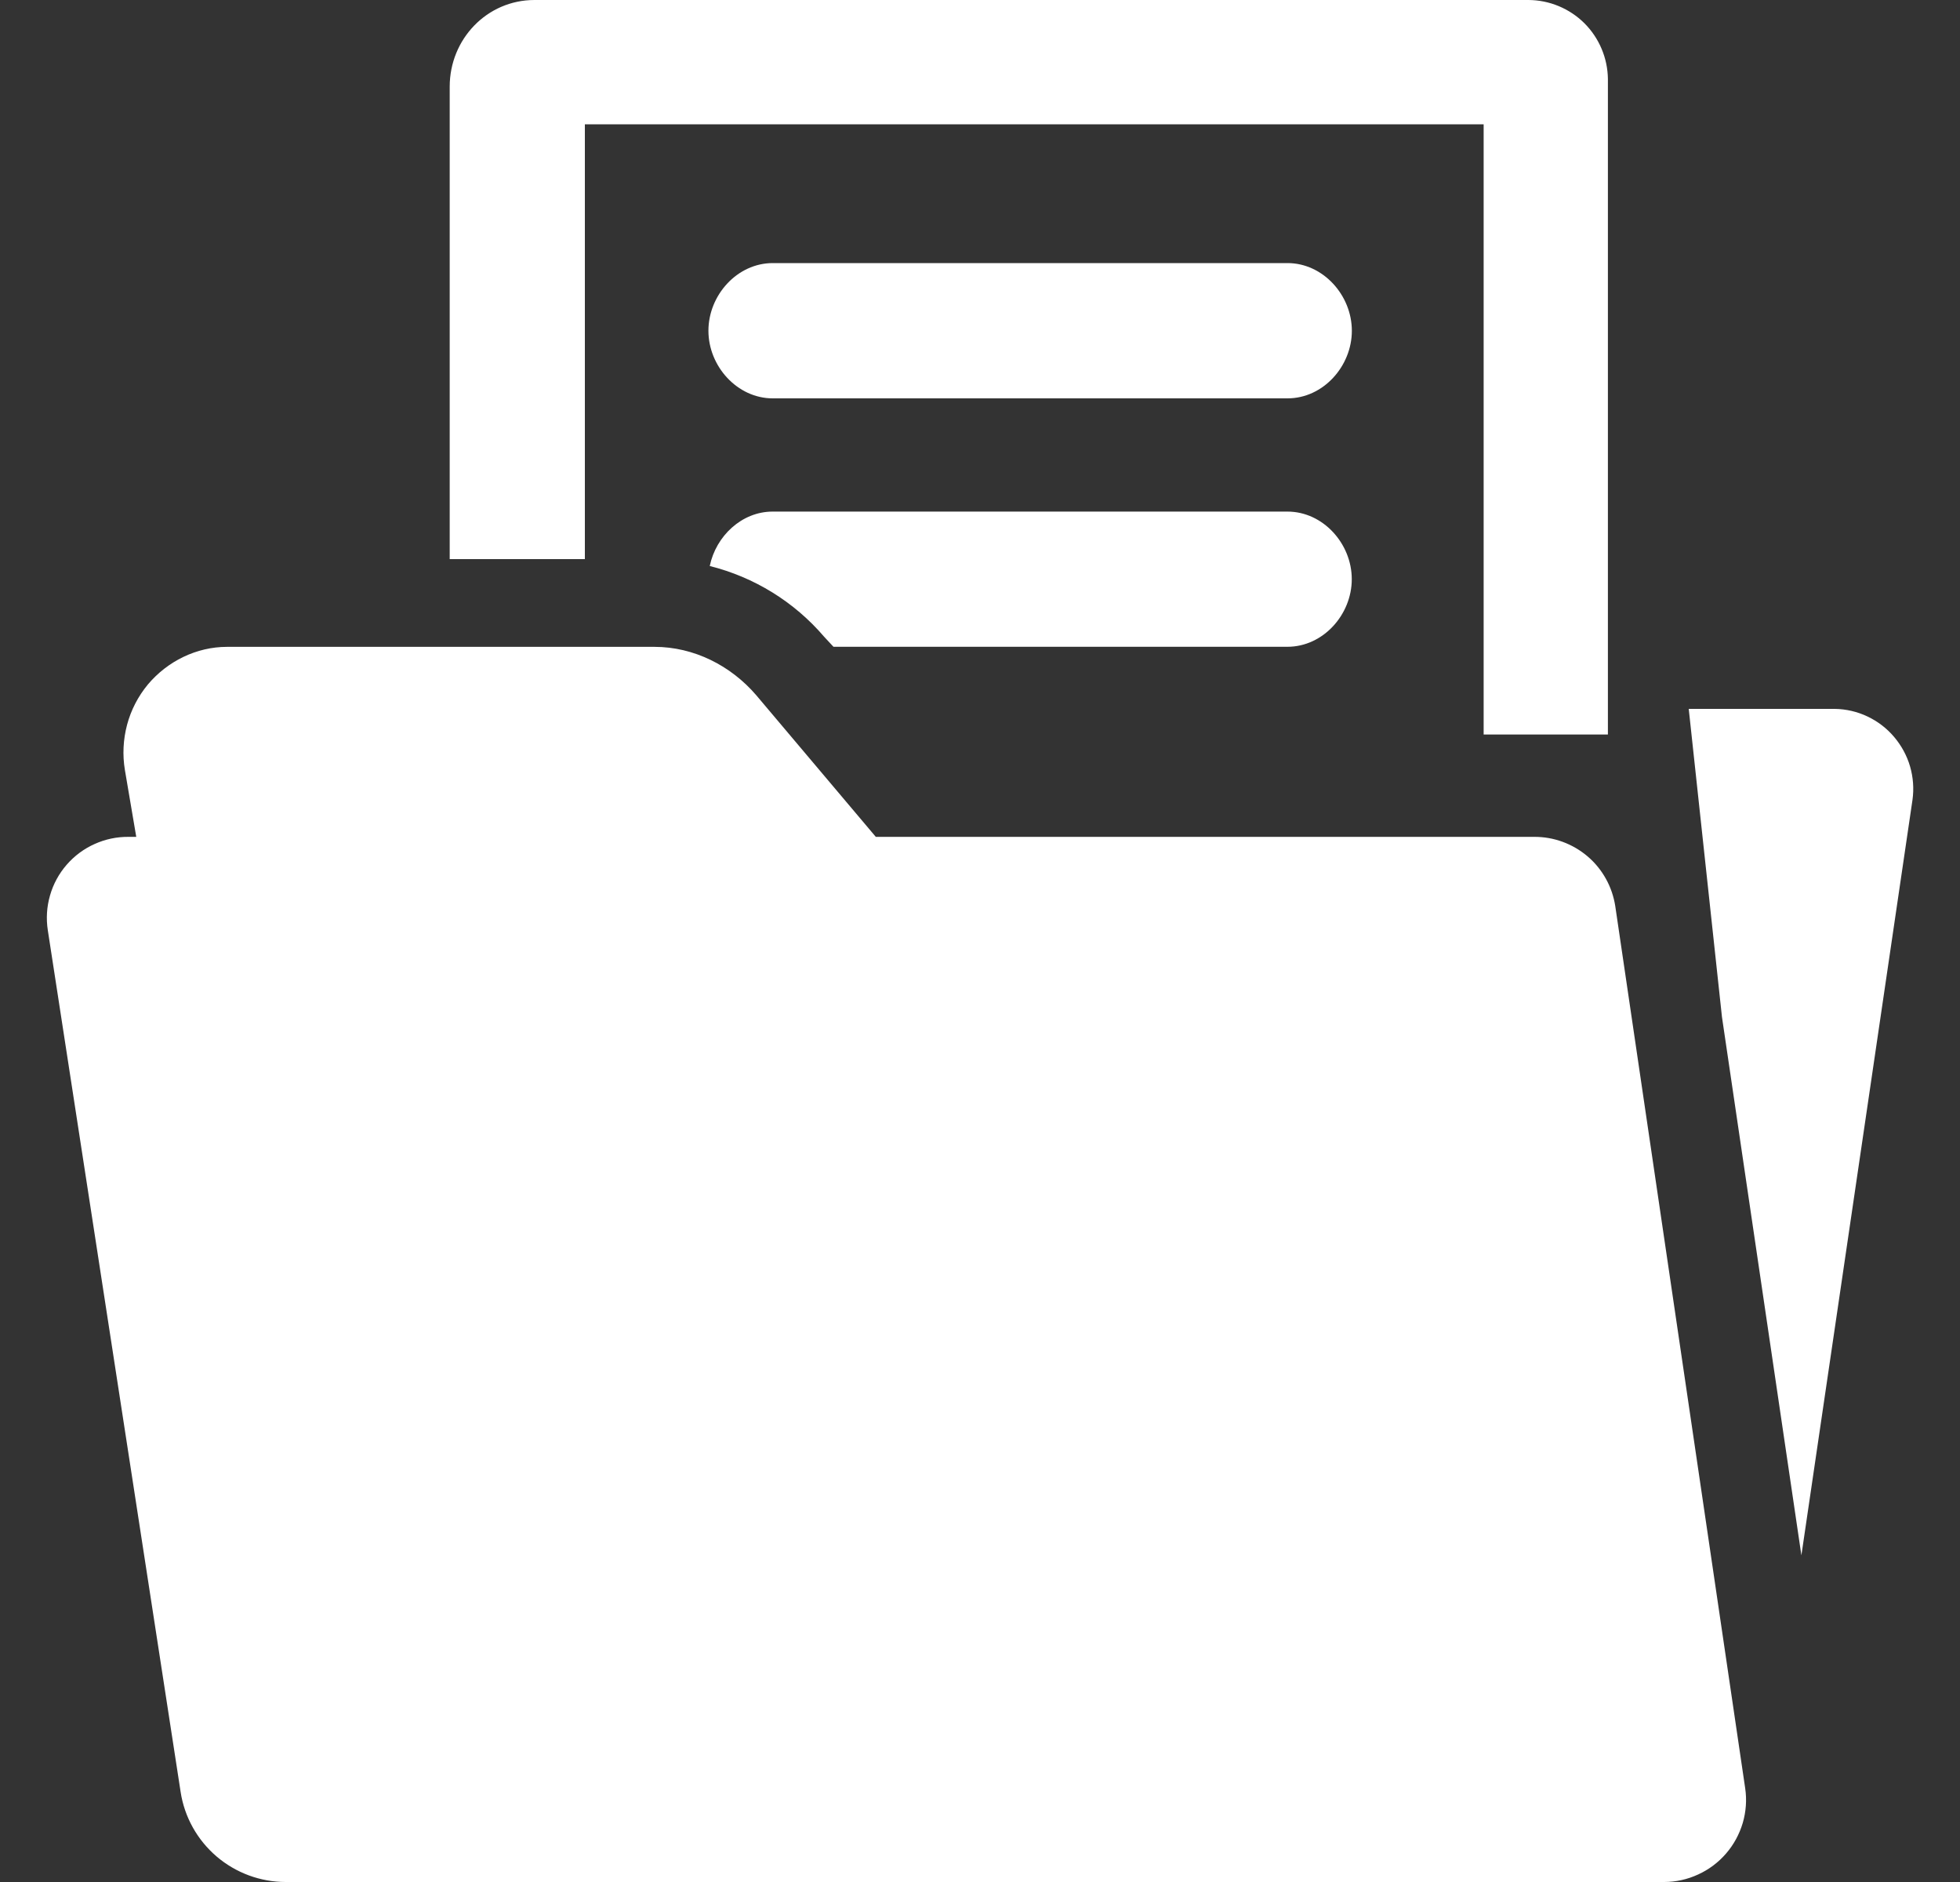 <svg width="25" height="24" viewBox="0 0 25 24" fill="none" xmlns="http://www.w3.org/2000/svg">
<rect x="0" y="0" width="25" height="24" fill="#333333" stroke="none"/>
<path d="M20.603 11.556C20.565 11.309 20.44 11.083 20.25 10.921C20.059 10.759 19.817 10.67 19.567 10.672H11.171L9.647 8.867C9.323 8.488 8.849 8.249 8.35 8.249H2.895C2.507 8.249 2.137 8.431 1.886 8.729C1.762 8.879 1.671 9.054 1.621 9.242C1.571 9.43 1.561 9.627 1.593 9.819L1.738 10.672H1.643C1.493 10.67 1.344 10.701 1.207 10.763C1.07 10.824 0.948 10.915 0.85 11.028C0.751 11.142 0.679 11.275 0.638 11.419C0.596 11.564 0.587 11.715 0.61 11.864L2.304 22.852C2.353 23.172 2.516 23.463 2.762 23.674C3.008 23.884 3.321 24 3.644 24H21.226C21.376 24 21.524 23.967 21.66 23.904C21.796 23.842 21.918 23.751 22.016 23.637C22.114 23.524 22.186 23.391 22.229 23.247C22.271 23.103 22.282 22.952 22.26 22.804L20.603 11.556ZM16.423 3.355H9.856C9.403 3.355 9.036 3.764 9.036 4.218C9.036 4.671 9.404 5.08 9.856 5.08H16.423C16.877 5.08 17.243 4.671 17.243 4.218C17.243 3.764 16.875 3.355 16.423 3.355ZM24.16 9.398C24.067 9.288 23.951 9.199 23.82 9.137C23.69 9.075 23.547 9.042 23.403 9.04H21.54L21.964 12.97L22.977 19.834L24.394 10.2C24.414 10.057 24.403 9.912 24.363 9.774C24.323 9.636 24.253 9.508 24.16 9.398Z" fill="white"/>
<path d="M7.46 1.585H18.924V9.367H20.509V1.008C20.506 0.741 20.398 0.485 20.209 0.296C20.019 0.108 19.763 0.001 19.495 0L6.818 0C6.211 0 5.736 0.499 5.736 1.105V7.13H7.46V1.585Z" fill="white"/>
<path d="M16.422 6.524H9.855C9.461 6.524 9.132 6.836 9.053 7.218C9.62 7.36 10.13 7.674 10.511 8.119L10.631 8.248H16.422C16.876 8.248 17.242 7.839 17.242 7.386C17.242 6.932 16.875 6.524 16.422 6.524Z" fill="white"/>
</svg>
